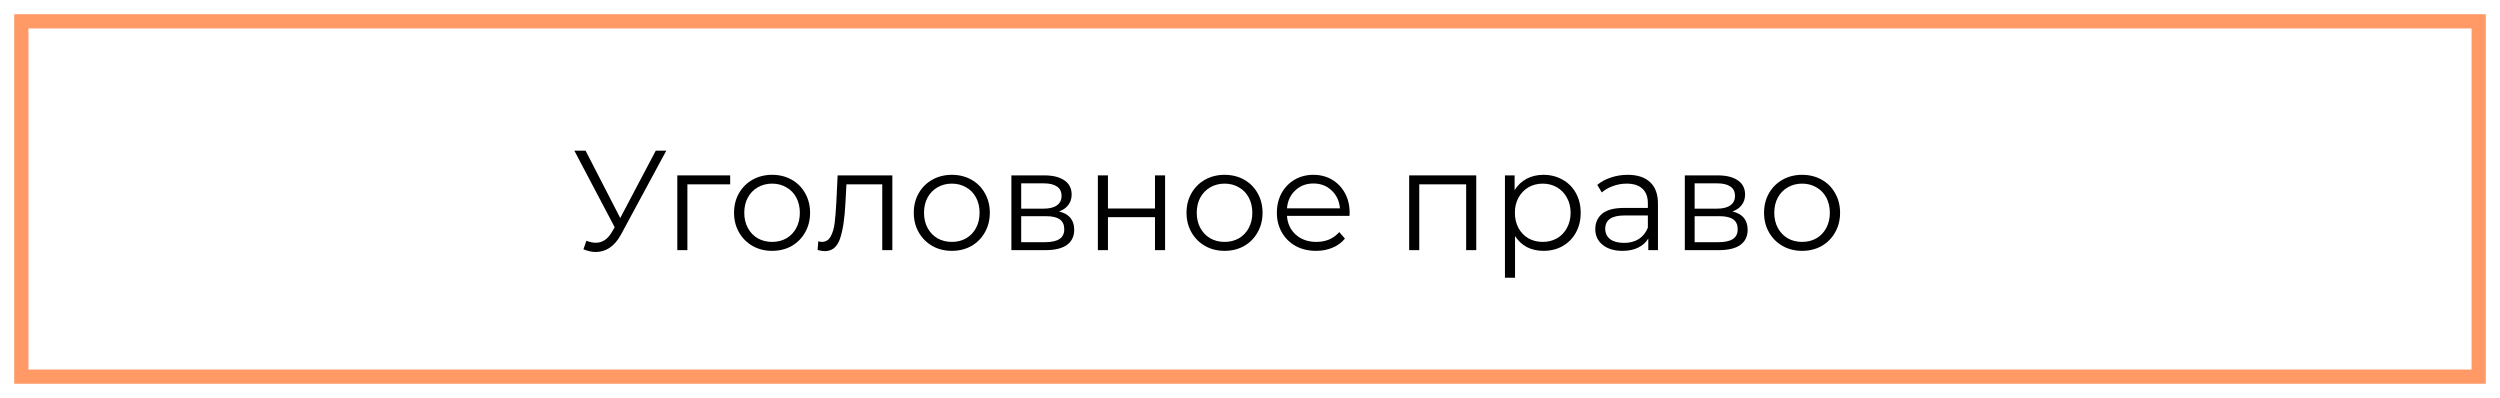 <?xml version="1.0" encoding="UTF-8"?> <svg xmlns="http://www.w3.org/2000/svg" width="1759" height="280" viewBox="0 0 1759 280" fill="none"> <g filter="url(#filter0_d)"> <rect x="15" y="15" width="1729" height="250" stroke="#FF9966" stroke-width="10"></rect> </g> <path d="M468.8 106L437 164.9C434.733 169.1 432.067 172.233 429 174.3C426 176.3 422.7 177.3 419.1 177.3C416.433 177.3 413.567 176.667 410.5 175.4L412.6 169.4C415 170.333 417.2 170.8 419.2 170.8C423.8 170.8 427.567 168.3 430.5 163.3L432.5 159.9L404.1 106H412L436.4 153.4L461.4 106H468.8Z" fill="black"></path> <path d="M513.753 129.7H483.653V176H476.553V123.4H513.753V129.7Z" fill="black"></path> <path d="M543.273 176.5C538.206 176.5 533.639 175.367 529.573 173.1C525.506 170.767 522.306 167.567 519.973 163.5C517.639 159.433 516.473 154.833 516.473 149.7C516.473 144.567 517.639 139.967 519.973 135.9C522.306 131.833 525.506 128.667 529.573 126.4C533.639 124.133 538.206 123 543.273 123C548.339 123 552.906 124.133 556.973 126.4C561.039 128.667 564.206 131.833 566.473 135.9C568.806 139.967 569.973 144.567 569.973 149.7C569.973 154.833 568.806 159.433 566.473 163.5C564.206 167.567 561.039 170.767 556.973 173.1C552.906 175.367 548.339 176.5 543.273 176.5ZM543.273 170.2C547.006 170.2 550.339 169.367 553.273 167.7C556.273 165.967 558.606 163.533 560.273 160.4C561.939 157.267 562.773 153.7 562.773 149.7C562.773 145.7 561.939 142.133 560.273 139C558.606 135.867 556.273 133.467 553.273 131.8C550.339 130.067 547.006 129.2 543.273 129.2C539.539 129.2 536.173 130.067 533.173 131.8C530.239 133.467 527.906 135.867 526.173 139C524.506 142.133 523.673 145.7 523.673 149.7C523.673 153.7 524.506 157.267 526.173 160.4C527.906 163.533 530.239 165.967 533.173 167.7C536.173 169.367 539.539 170.2 543.273 170.2Z" fill="black"></path> <path d="M627.854 123.4V176H620.754V129.7H595.554L594.854 142.7C594.321 153.633 593.054 162.033 591.054 167.9C589.054 173.767 585.487 176.7 580.354 176.7C578.954 176.7 577.254 176.433 575.254 175.9L575.754 169.8C576.954 170.067 577.787 170.2 578.254 170.2C580.987 170.2 583.054 168.933 584.454 166.4C585.854 163.867 586.787 160.733 587.254 157C587.721 153.267 588.121 148.333 588.454 142.2L589.354 123.4H627.854Z" fill="black"></path> <path d="M669.737 176.5C664.671 176.5 660.104 175.367 656.037 173.1C651.971 170.767 648.771 167.567 646.437 163.5C644.104 159.433 642.937 154.833 642.937 149.7C642.937 144.567 644.104 139.967 646.437 135.9C648.771 131.833 651.971 128.667 656.037 126.4C660.104 124.133 664.671 123 669.737 123C674.804 123 679.371 124.133 683.437 126.4C687.504 128.667 690.671 131.833 692.937 135.9C695.271 139.967 696.437 144.567 696.437 149.7C696.437 154.833 695.271 159.433 692.937 163.5C690.671 167.567 687.504 170.767 683.437 173.1C679.371 175.367 674.804 176.5 669.737 176.5ZM669.737 170.2C673.471 170.2 676.804 169.367 679.737 167.7C682.737 165.967 685.071 163.533 686.737 160.4C688.404 157.267 689.237 153.7 689.237 149.7C689.237 145.7 688.404 142.133 686.737 139C685.071 135.867 682.737 133.467 679.737 131.8C676.804 130.067 673.471 129.2 669.737 129.2C666.004 129.2 662.637 130.067 659.637 131.8C656.704 133.467 654.371 135.867 652.637 139C650.971 142.133 650.137 145.7 650.137 149.7C650.137 153.7 650.971 157.267 652.637 160.4C654.371 163.533 656.704 165.967 659.637 167.7C662.637 169.367 666.004 170.2 669.737 170.2Z" fill="black"></path> <path d="M745.112 148.8C752.245 150.467 755.812 154.767 755.812 161.7C755.812 166.3 754.112 169.833 750.712 172.3C747.312 174.767 742.245 176 735.512 176H711.612V123.4H734.812C740.812 123.4 745.512 124.567 748.912 126.9C752.312 129.233 754.012 132.567 754.012 136.9C754.012 139.767 753.212 142.233 751.612 144.3C750.078 146.3 747.912 147.8 745.112 148.8ZM718.512 146.8H734.312C738.378 146.8 741.478 146.033 743.612 144.5C745.812 142.967 746.912 140.733 746.912 137.8C746.912 134.867 745.812 132.667 743.612 131.2C741.478 129.733 738.378 129 734.312 129H718.512V146.8ZM735.212 170.4C739.745 170.4 743.145 169.667 745.412 168.2C747.678 166.733 748.812 164.433 748.812 161.3C748.812 158.167 747.778 155.867 745.712 154.4C743.645 152.867 740.378 152.1 735.912 152.1H718.512V170.4H735.212Z" fill="black"></path> <path d="M772.452 123.4H779.552V146.7H812.652V123.4H819.752V176H812.652V152.8H779.552V176H772.452V123.4Z" fill="black"></path> <path d="M861.632 176.5C856.565 176.5 851.999 175.367 847.932 173.1C843.865 170.767 840.665 167.567 838.332 163.5C835.999 159.433 834.832 154.833 834.832 149.7C834.832 144.567 835.999 139.967 838.332 135.9C840.665 131.833 843.865 128.667 847.932 126.4C851.999 124.133 856.565 123 861.632 123C866.699 123 871.265 124.133 875.332 126.4C879.399 128.667 882.565 131.833 884.832 135.9C887.165 139.967 888.332 144.567 888.332 149.7C888.332 154.833 887.165 159.433 884.832 163.5C882.565 167.567 879.399 170.767 875.332 173.1C871.265 175.367 866.699 176.5 861.632 176.5ZM861.632 170.2C865.365 170.2 868.699 169.367 871.632 167.7C874.632 165.967 876.965 163.533 878.632 160.4C880.299 157.267 881.132 153.7 881.132 149.7C881.132 145.7 880.299 142.133 878.632 139C876.965 135.867 874.632 133.467 871.632 131.8C868.699 130.067 865.365 129.2 861.632 129.2C857.899 129.2 854.532 130.067 851.532 131.8C848.599 133.467 846.265 135.867 844.532 139C842.865 142.133 842.032 145.7 842.032 149.7C842.032 153.7 842.865 157.267 844.532 160.4C846.265 163.533 848.599 165.967 851.532 167.7C854.532 169.367 857.899 170.2 861.632 170.2Z" fill="black"></path> <path d="M949.506 151.9H905.506C905.906 157.367 908.006 161.8 911.806 165.2C915.606 168.533 920.406 170.2 926.206 170.2C929.473 170.2 932.473 169.633 935.206 168.5C937.94 167.3 940.306 165.567 942.306 163.3L946.306 167.9C943.973 170.7 941.04 172.833 937.506 174.3C934.04 175.767 930.206 176.5 926.006 176.5C920.606 176.5 915.806 175.367 911.606 173.1C907.473 170.767 904.24 167.567 901.906 163.5C899.573 159.433 898.406 154.833 898.406 149.7C898.406 144.567 899.506 139.967 901.706 135.9C903.973 131.833 907.04 128.667 910.906 126.4C914.84 124.133 919.24 123 924.106 123C928.973 123 933.34 124.133 937.206 126.4C941.073 128.667 944.106 131.833 946.306 135.9C948.506 139.9 949.606 144.5 949.606 149.7L949.506 151.9ZM924.106 129.1C919.04 129.1 914.773 130.733 911.306 134C907.906 137.2 905.973 141.4 905.506 146.6H942.806C942.34 141.4 940.373 137.2 936.906 134C933.506 130.733 929.24 129.1 924.106 129.1Z" fill="black"></path> <path d="M1038.69 123.4V176H1031.59V129.7H998.594V176H991.495V123.4H1038.69Z" fill="black"></path> <path d="M1085.98 123C1090.91 123 1095.38 124.133 1099.38 126.4C1103.38 128.6 1106.51 131.733 1108.78 135.8C1111.04 139.867 1112.18 144.5 1112.18 149.7C1112.18 154.967 1111.04 159.633 1108.78 163.7C1106.51 167.767 1103.38 170.933 1099.38 173.2C1095.44 175.4 1090.98 176.5 1085.98 176.5C1081.71 176.5 1077.84 175.633 1074.38 173.9C1070.98 172.1 1068.18 169.5 1065.98 166.1V195.4H1058.88V123.4H1065.68V133.8C1067.81 130.333 1070.61 127.667 1074.08 125.8C1077.61 123.933 1081.58 123 1085.98 123ZM1085.48 170.2C1089.14 170.2 1092.48 169.367 1095.48 167.7C1098.48 165.967 1100.81 163.533 1102.48 160.4C1104.21 157.267 1105.08 153.7 1105.08 149.7C1105.08 145.7 1104.21 142.167 1102.48 139.1C1100.81 135.967 1098.48 133.533 1095.48 131.8C1092.48 130.067 1089.14 129.2 1085.48 129.2C1081.74 129.2 1078.38 130.067 1075.38 131.8C1072.44 133.533 1070.11 135.967 1068.38 139.1C1066.71 142.167 1065.88 145.7 1065.88 149.7C1065.88 153.7 1066.71 157.267 1068.38 160.4C1070.11 163.533 1072.44 165.967 1075.38 167.7C1078.38 169.367 1081.74 170.2 1085.48 170.2Z" fill="black"></path> <path d="M1145.24 123C1152.11 123 1157.37 124.733 1161.04 128.2C1164.71 131.6 1166.54 136.667 1166.54 143.4V176H1159.74V167.8C1158.14 170.533 1155.77 172.667 1152.64 174.2C1149.57 175.733 1145.91 176.5 1141.64 176.5C1135.77 176.5 1131.11 175.1 1127.64 172.3C1124.17 169.5 1122.44 165.8 1122.44 161.2C1122.44 156.733 1124.04 153.133 1127.24 150.4C1130.51 147.667 1135.67 146.3 1142.74 146.3H1159.44V143.1C1159.44 138.567 1158.17 135.133 1155.64 132.8C1153.11 130.4 1149.41 129.2 1144.54 129.2C1141.21 129.2 1138.01 129.767 1134.94 130.9C1131.87 131.967 1129.24 133.467 1127.04 135.4L1123.84 130.1C1126.51 127.833 1129.71 126.1 1133.44 124.9C1137.17 123.633 1141.11 123 1145.24 123ZM1142.74 170.9C1146.74 170.9 1150.17 170 1153.04 168.2C1155.91 166.333 1158.04 163.667 1159.44 160.2V151.6H1142.94C1133.94 151.6 1129.44 154.733 1129.44 161C1129.44 164.067 1130.61 166.5 1132.94 168.3C1135.27 170.033 1138.54 170.9 1142.74 170.9Z" fill="black"></path> <path d="M1218.94 148.8C1226.07 150.467 1229.64 154.767 1229.64 161.7C1229.64 166.3 1227.94 169.833 1224.54 172.3C1221.14 174.767 1216.07 176 1209.34 176H1185.44V123.4H1208.64C1214.64 123.4 1219.34 124.567 1222.74 126.9C1226.14 129.233 1227.84 132.567 1227.84 136.9C1227.84 139.767 1227.04 142.233 1225.44 144.3C1223.91 146.3 1221.74 147.8 1218.94 148.8ZM1192.34 146.8H1208.14C1212.21 146.8 1215.31 146.033 1217.44 144.5C1219.64 142.967 1220.74 140.733 1220.74 137.8C1220.74 134.867 1219.64 132.667 1217.44 131.2C1215.31 129.733 1212.21 129 1208.14 129H1192.34V146.8ZM1209.04 170.4C1213.57 170.4 1216.97 169.667 1219.24 168.2C1221.51 166.733 1222.64 164.433 1222.64 161.3C1222.64 158.167 1221.61 155.867 1219.54 154.4C1217.47 152.867 1214.21 152.1 1209.74 152.1H1192.34V170.4H1209.04Z" fill="black"></path> <path d="M1267.98 176.5C1262.91 176.5 1258.35 175.367 1254.28 173.1C1250.21 170.767 1247.01 167.567 1244.68 163.5C1242.35 159.433 1241.18 154.833 1241.18 149.7C1241.18 144.567 1242.35 139.967 1244.68 135.9C1247.01 131.833 1250.21 128.667 1254.28 126.4C1258.35 124.133 1262.91 123 1267.98 123C1273.05 123 1277.61 124.133 1281.68 126.4C1285.75 128.667 1288.91 131.833 1291.18 135.9C1293.51 139.967 1294.68 144.567 1294.68 149.7C1294.68 154.833 1293.51 159.433 1291.18 163.5C1288.91 167.567 1285.75 170.767 1281.68 173.1C1277.61 175.367 1273.05 176.5 1267.98 176.5ZM1267.98 170.2C1271.71 170.2 1275.05 169.367 1277.98 167.7C1280.98 165.967 1283.31 163.533 1284.98 160.4C1286.65 157.267 1287.48 153.7 1287.48 149.7C1287.48 145.7 1286.65 142.133 1284.98 139C1283.31 135.867 1280.98 133.467 1277.98 131.8C1275.05 130.067 1271.71 129.2 1267.98 129.2C1264.25 129.2 1260.88 130.067 1257.88 131.8C1254.95 133.467 1252.61 135.867 1250.88 139C1249.21 142.133 1248.38 145.7 1248.38 149.7C1248.38 153.7 1249.21 157.267 1250.88 160.4C1252.61 163.533 1254.95 165.967 1257.88 167.7C1260.88 169.367 1264.25 170.2 1267.98 170.2Z" fill="black"></path> <defs> <filter id="filter0_d" x="0" y="0" width="1759" height="280" filterUnits="userSpaceOnUse" color-interpolation-filters="sRGB"> <feFlood flood-opacity="0" result="BackgroundImageFix"></feFlood> <feColorMatrix in="SourceAlpha" type="matrix" values="0 0 0 0 0 0 0 0 0 0 0 0 0 0 0 0 0 0 127 0" result="hardAlpha"></feColorMatrix> <feOffset></feOffset> <feGaussianBlur stdDeviation="5"></feGaussianBlur> <feColorMatrix type="matrix" values="0 0 0 0 1 0 0 0 0 0.6 0 0 0 0 0.4 0 0 0 0.5 0"></feColorMatrix> <feBlend mode="normal" in2="BackgroundImageFix" result="effect1_dropShadow"></feBlend> <feBlend mode="normal" in="SourceGraphic" in2="effect1_dropShadow" result="shape"></feBlend> </filter> </defs> </svg> 